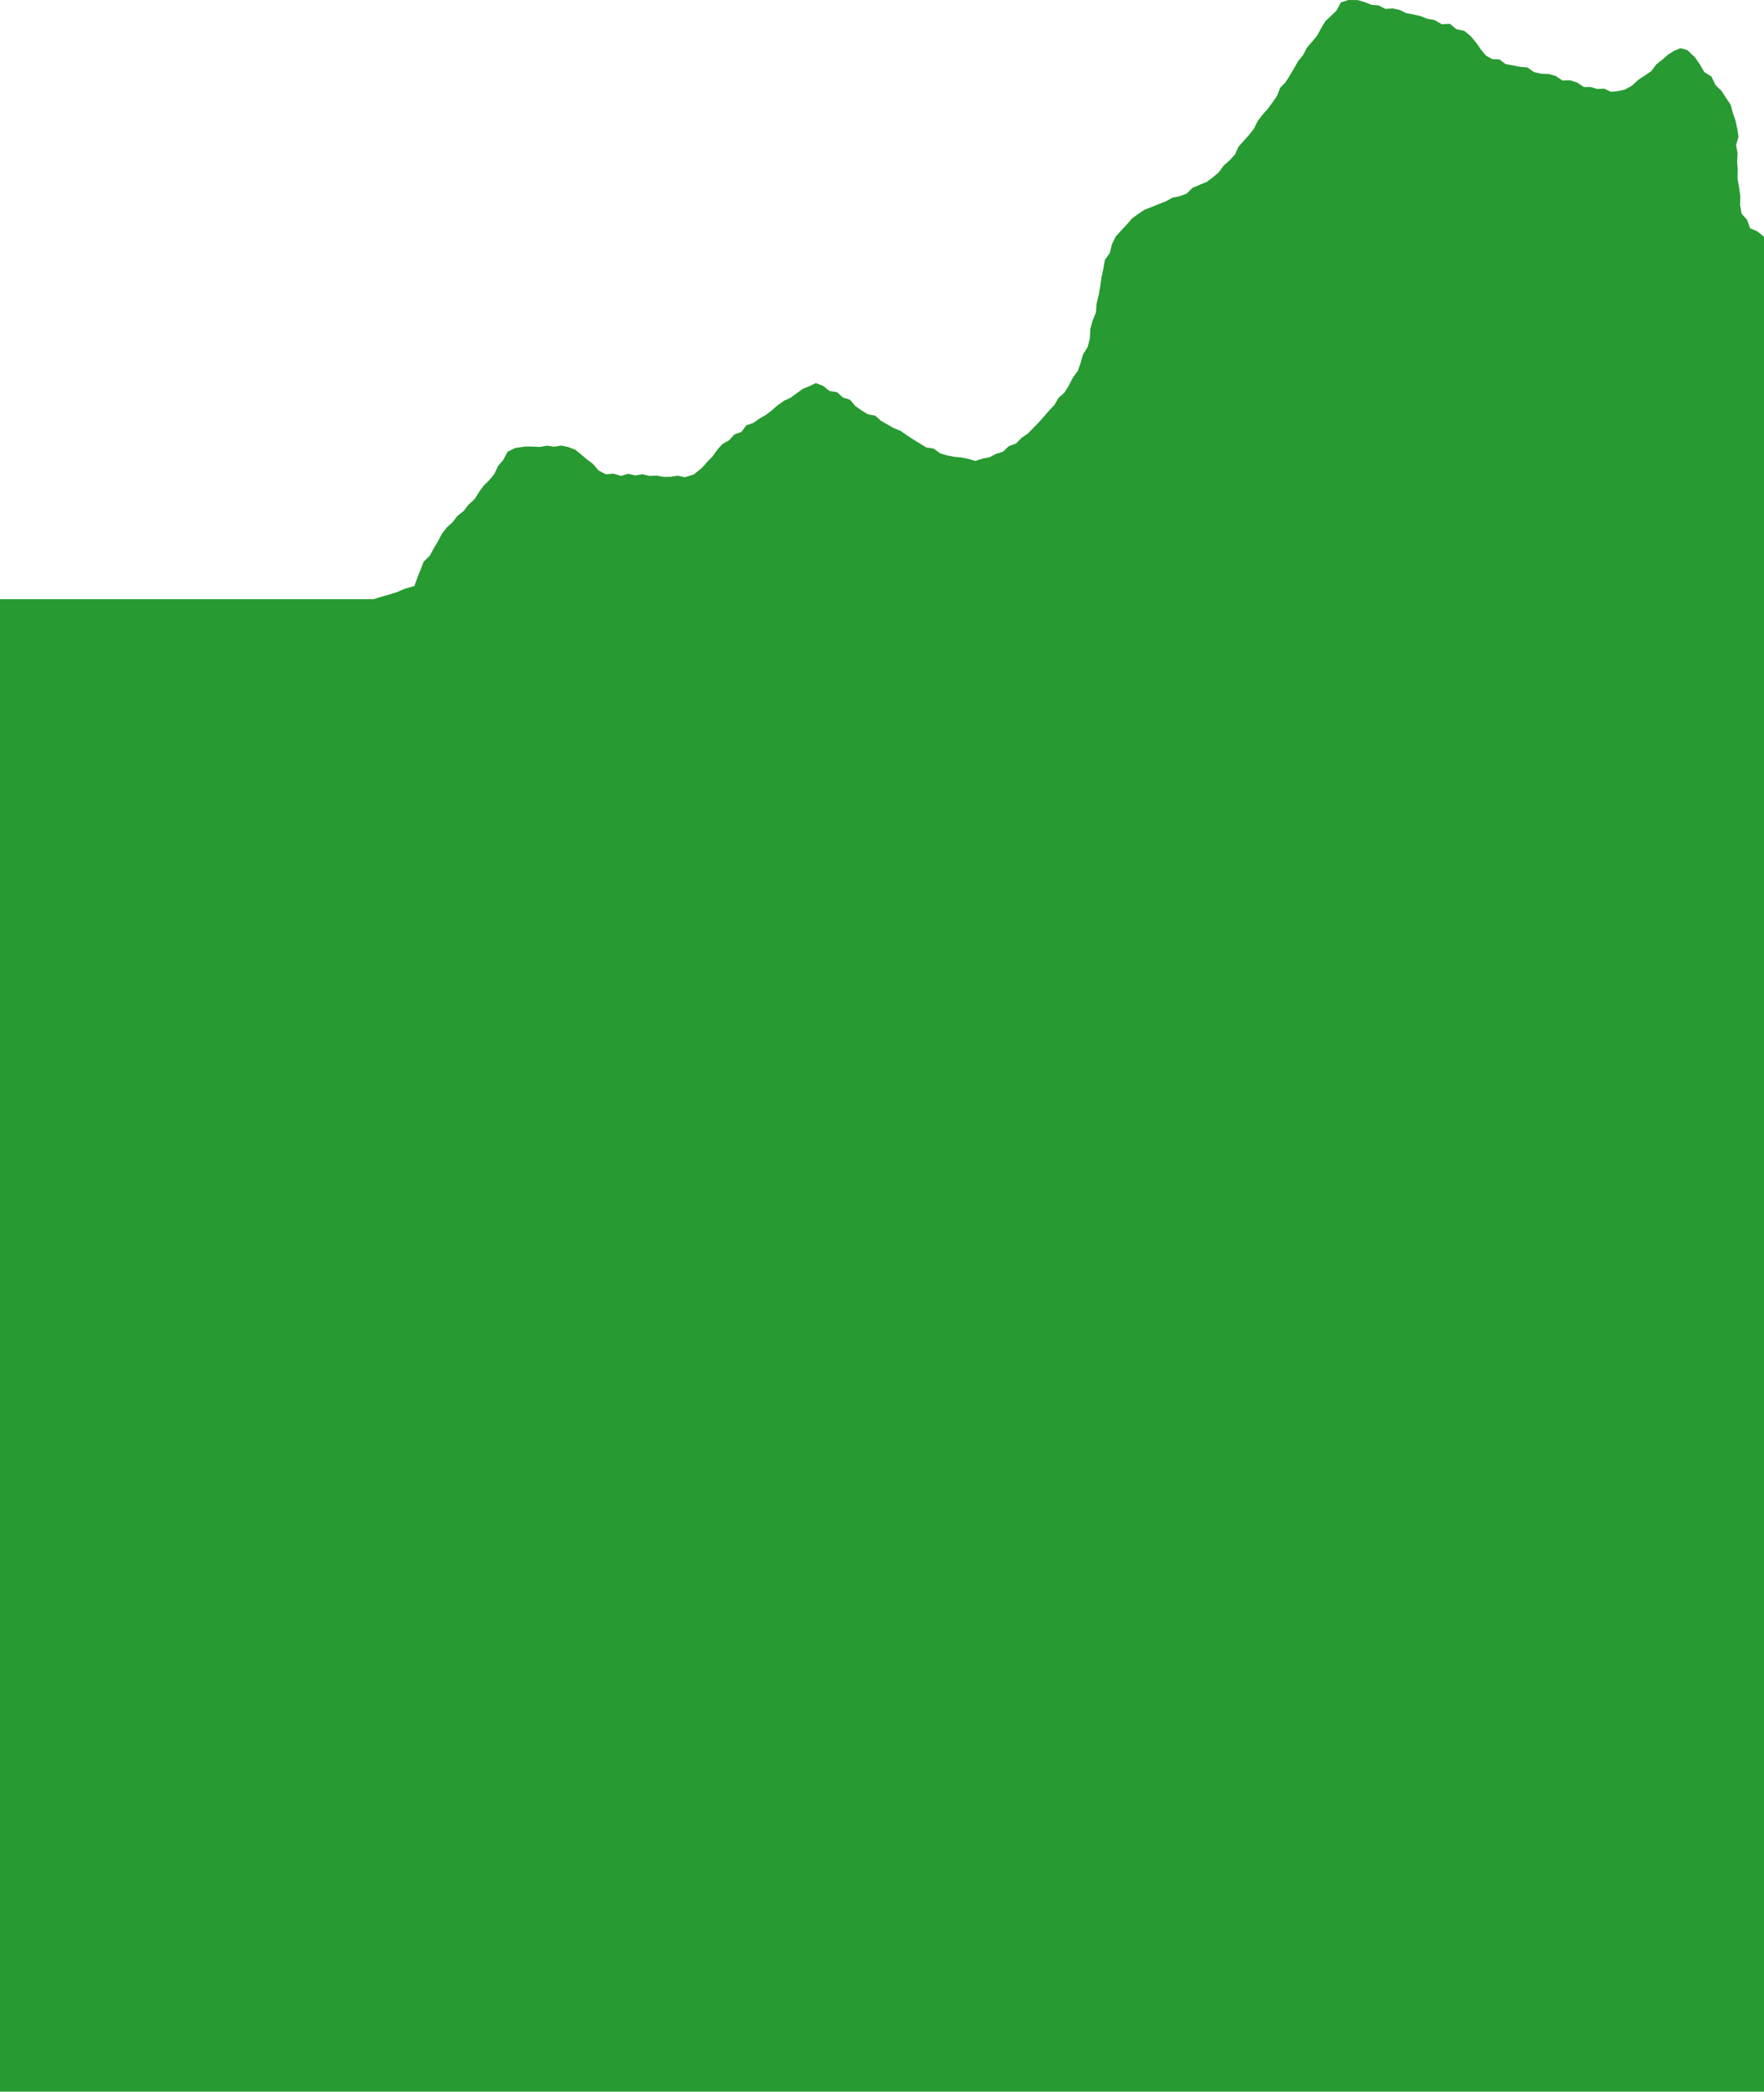 <svg width="1440" height="1707" viewBox="0 0 1440 1707" fill="none" xmlns="http://www.w3.org/2000/svg">
<path fill-rule="evenodd" clip-rule="evenodd" d="M0 489V1707H1440V640.108V193.39L1439.37 192.751L1434.58 188.79L1428.68 186.338L1426.25 179.549L1421.69 174.362L1420.51 167.195L1420.67 159.934L1419.65 152.861L1418.39 145.789L1418.55 138.622L1418.07 131.927L1418.47 125.231L1417.21 118.442L1419.18 111.652L1418.15 104.957L1416.74 98.356L1414.54 92.132L1412.89 85.719L1409.04 79.967L1405.19 74.026L1400.31 69.311L1397.09 62.427L1391.27 58.844L1387.66 52.62L1383.73 46.867L1377.36 40.832L1371.78 39.323L1366.44 41.587L1361.65 44.604L1357.24 48.471L1352.14 52.526L1347.89 58.089L1342.55 61.767L1337.2 65.256L1332.25 69.877L1326.59 73.083L1320.46 74.403L1314.88 74.875L1309.46 72.329L1303.88 72.612L1298.54 71.008H1292.88L1287.45 67.331L1281.72 65.539L1275.51 65.728L1270.08 62.05L1264.27 60.352L1258.14 60.164L1252.24 58.844L1246.9 55.072L1240.85 54.506L1234.88 53.374L1228.98 52.243L1224.03 48.471L1218.29 48.282L1213.11 45.453L1209.02 40.549L1205.01 34.797L1200.53 29.422L1195.26 25.178L1188.9 23.858L1183.55 19.426L1176.95 19.803L1171.22 16.408L1165.01 15.277L1159.51 13.108L1153.77 11.788L1148.03 10.75L1142.61 8.11L1136.95 6.884L1130.9 7.261L1125.47 4.432L1119.66 3.961L1114.16 1.792L1108.5 0.094L1100.72 0L1094.59 1.98L1091.13 8.487L1086.57 12.919L1081.93 17.257L1078.48 23.009L1075.25 28.95L1071.17 33.948L1066.92 38.852L1063.78 44.887L1059.69 49.885L1056.39 55.732L1053.01 61.39L1049.48 67.048L1045 71.668L1042.48 78.27L1038.71 83.645L1034.86 88.926L1030.53 93.735L1026.61 98.921L1023.62 105.051L1019.61 110.143L1015.29 114.953L1011.04 119.762L1008.14 126.08L1003.81 130.795L998.941 135.133L994.932 140.602L990.06 144.752L984.951 148.524L979.214 150.881L973.555 153.239L968.761 157.954L963.024 160.123L957.051 161.348L951.628 164.366L945.891 166.535L940.232 168.893L934.495 171.061L929.229 174.551L924.042 178.323L919.719 183.415L915.239 188.13L910.76 193.034L907.695 199.352L905.966 206.424L901.957 212.082L900.7 219.249L899.207 226.322L898.185 233.489L896.927 240.655L895.198 247.634L894.648 254.989L891.897 261.779L890.011 268.663L889.697 276.112L887.889 283.185L884.117 289.22L882.152 296.104L879.794 302.8L875.707 308.363L872.564 314.493L868.948 320.434L864.154 324.583L860.775 330.43L856.374 335.05L852.208 339.954L847.886 344.763L843.406 349.384L838.926 353.91L833.818 357.4L829.338 362.02L823.522 364.095L818.885 368.527L813.148 370.413L807.803 373.148L801.988 374.279L796.25 376.165L790.434 374.468L784.697 373.336L778.803 372.771L772.987 371.639L767.25 369.847L762.141 366.075L756.089 365.132L750.902 361.926L745.637 358.72L740.45 355.325L735.42 351.742L729.84 349.478L724.495 346.461L719.23 343.443L714.435 339.2L708.384 338.068L703.197 334.862L698.167 331.278L693.844 326.186L688.028 324.394L683.313 320.057L677.182 319.114L671.995 314.964L665.944 312.607L660.442 315.247L655.177 317.416L650.304 321L645.352 324.583L639.93 327.129L634.9 330.618L630.184 334.767L625.311 338.539L620.046 341.557L615.016 345.141L609.279 347.121L605.192 352.496L599.454 354.571L595.132 359.38L589.788 362.303L585.465 367.113L581.693 372.488L577.291 376.92L573.126 381.729L566.21 387.293L559.136 389.462L553.399 388.236L547.583 389.085L541.767 389.179L536.03 388.142L530.214 388.425L524.477 387.01L518.661 388.047L512.845 386.633L507.03 388.425L500.899 386.539L494.533 387.01L488.639 383.992L484.159 378.712L479.129 374.94L474.492 370.979L469.619 367.018L463.961 364.849L458.224 363.623L452.329 364.566L446.513 363.718L440.697 364.755L434.882 364.472L429.066 364.378L420.578 365.604L414.369 368.621L410.754 375.411L406.51 380.409L403.602 386.727L399.436 391.819L394.799 396.346L390.948 401.721L387.333 407.473L382.539 411.717L378.531 416.998L373.501 420.958L369.492 426.145L364.698 430.483L360.69 435.763L357.468 441.799L354.01 447.645L350.787 453.586L345.915 458.207L343.4 464.714L340.806 471.221L338.291 478.199L330.196 480.556L324.38 483.102L318.407 484.988L312.434 486.686L306.54 488.478L304.985 489H0Z" fill="#279A31"/>
</svg>
